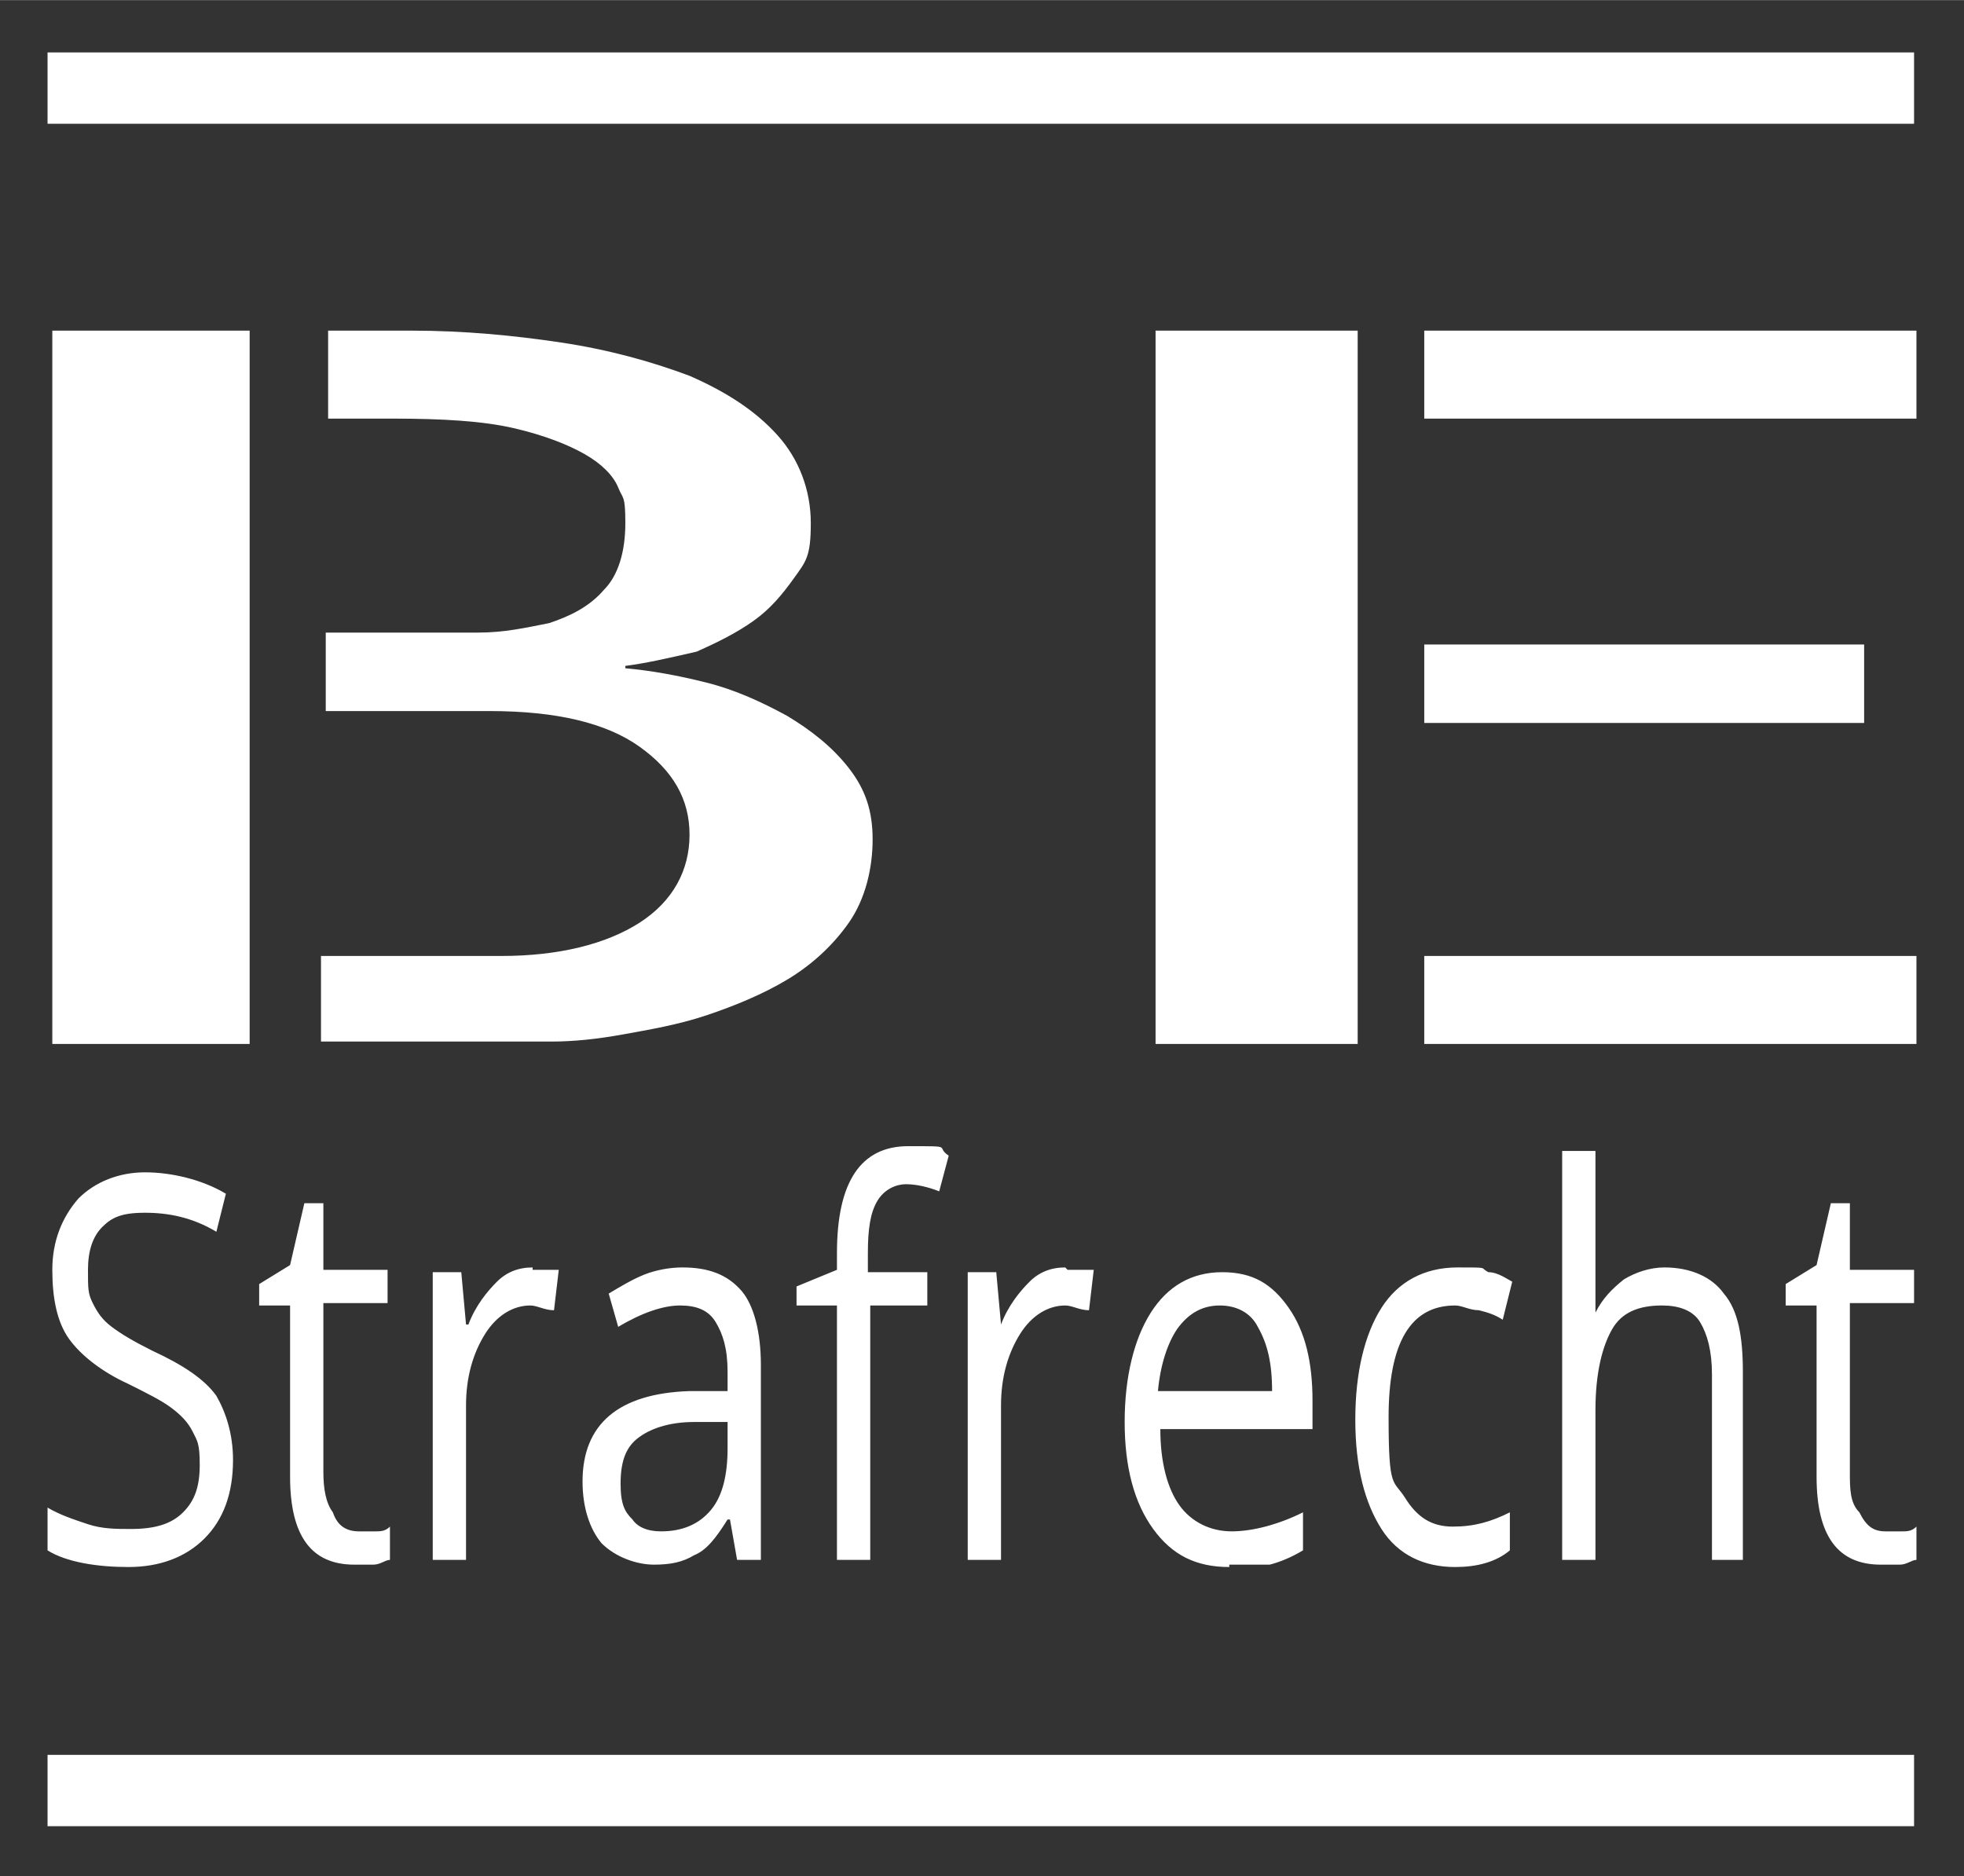<?xml version="1.0" encoding="UTF-8"?>
<svg id="Ebene_1" xmlns="http://www.w3.org/2000/svg" width="29.1mm" height="27.8mm" xmlns:xlink="http://www.w3.org/1999/xlink" version="1.1" viewBox="0 0 82.6 78.9">
  <rect x="0" y="0" width="82.6" height="78.9" fill="#333333" stroke="none"/>
  <!-- Generator: Adobe Illustrator 29.4.0, SVG Export Plug-In . SVG Version: 2.1.0 Build 152)  -->
  <defs>
    <style>
      .st0, .st1 {
        fill: none;
      }

      .st2 {
        clip-path: url(#clippath-1);
      }

      .st3 {
        clip-path: url(#clippath-3);
      }

      .st4 {
        clip-path: url(#clippath-2);
      }

      .st1 {
        stroke: #fff;
        stroke-width: 3px;
      }

      .st5 {
        fill: #fff;
      }

      .st6 {
        clip-path: url(#clippath);
      }
    </style>
    <clipPath id="clippath">
      <rect class="st0" x="2" y="2.2" width="78.6" height="74.6"/>
    </clipPath>
    <clipPath id="clippath-1">
      <rect class="st0" x="2" y="2.2" width="78.6" height="74.6"/>
    </clipPath>
    <clipPath id="clippath-2">
      <rect class="st0" x="2" y="2.2" width="78.6" height="74.6"/>
    </clipPath>
    <clipPath id="clippath-3">
      <rect class="st0" x="2" y="2.2" width="78.6" height="74.6"/>
    </clipPath>
  </defs>
  <g class="st6">
    <line class="st1" x1="2" y1="3.7" x2="80.5" y2="3.7"/>
  </g>
  <g class="st2">
    <line class="st1" x1="2" y1="75.3" x2="80.5" y2="75.3"/>
  </g>
  <g class="st4">
    <path class="st5" d="M59.9,13.9h20.7v3.7h-20.7v-3.7ZM59.9,40.2h20.7v3.7h-20.7v-3.7ZM78.4,30.4h-18.5v-3.3h18.5v3.3ZM48.6,13.9h8.5v30h-8.5V13.9ZM2.2,13.9h8.3v30H2.2V13.9ZM26.3,28.1h0c1.1.1,2.2.3,3.4.6,1.2.3,2.3.8,3.4,1.4,1,.6,1.9,1.3,2.6,2.2.7.9,1,1.8,1,3s-.3,2.5-1,3.5-1.6,1.8-2.6,2.4c-1,.6-2.2,1.1-3.4,1.5-1.2.4-2.4.6-3.5.8s-2.1.3-3,.3-1.5,0-1.7,0h-8v-3.6h7.6c2.4,0,4.4-.5,5.8-1.4s2.1-2.2,2.1-3.7-.7-2.7-2.1-3.7-3.5-1.5-6.3-1.5h-6.9v-3.3h6.4c1.1,0,2-.2,3-.4.9-.3,1.7-.7,2.3-1.4.6-.6.9-1.6.9-2.8s-.1-1-.3-1.5c-.2-.5-.7-1-1.4-1.4-.7-.4-1.7-.8-3-1.1-1.3-.3-3-.4-5.1-.4h-2.7v-3.7h3.5c2.2,0,4.3.2,6.3.5s3.8.8,5.4,1.4c1.6.7,2.8,1.5,3.7,2.5.9,1,1.4,2.3,1.4,3.7s-.2,1.6-.7,2.3c-.5.7-1,1.3-1.7,1.8s-1.5.9-2.4,1.3c-1.3.3-2.2.5-3,.6"/>
  </g>
  <g class="st3">
    <path class="st5" d="M79.3,64.4h0c.2,0,.5,0,.7,0s.4,0,.6-.2v1.4c-.2,0-.4.2-.7.2-.3,0-.6,0-.8,0-1.8,0-2.7-1.2-2.7-3.7v-7.2h-1.3v-.9l1.3-.8.6-2.6h.8v2.8h2.7v1.4h-2.7v7.1c0,.7,0,1.3.4,1.7.3.6.6.8,1.1.8M73.4,65.6h-1.4v-7.8c0-1-.2-1.7-.5-2.2s-.9-.7-1.6-.7c-1,0-1.7.3-2.1,1s-.7,1.8-.7,3.4v6.3h-1.4v-17.2h1.4v5.2c0,.6,0,1.1,0,1.6h0c.3-.6.7-1,1.2-1.4.5-.3,1.1-.5,1.7-.5,1.1,0,2,.4,2.5,1.1.6.7.8,1.8.8,3.3v7.9h0ZM61.2,65.9h0c-1.3,0-2.4-.5-3.1-1.6-.7-1.1-1.1-2.6-1.1-4.6s.4-3.6,1.1-4.7c.7-1.1,1.8-1.7,3.2-1.7s.9,0,1.3.2c.4,0,.8.3,1,.4l-.4,1.6c-.3-.2-.6-.3-1-.4-.4,0-.7-.2-1-.2-1.9,0-2.8,1.6-2.8,4.7s.2,2.6.7,3.4c.5.8,1.1,1.2,2,1.2s1.6-.2,2.4-.6v1.6c-.6.5-1.4.7-2.3.7M51.3,54.9h0c-.7,0-1.3.3-1.8,1-.4.6-.7,1.5-.8,2.6h4.8c0-1.2-.2-2-.6-2.7-.3-.6-.9-.9-1.6-.9M51.7,65.9h0c-1.4,0-2.4-.5-3.2-1.6s-1.2-2.6-1.2-4.5.4-3.5,1.1-4.6c.7-1.1,1.7-1.7,3-1.7s2.1.5,2.8,1.5,1,2.3,1,3.9v1.2h-6.4c0,1.4.3,2.5.8,3.2s1.3,1.1,2.2,1.1,2-.3,3-.8v1.6c-.5.3-1,.5-1.4.6-.6,0-1.1,0-1.7,0M44.9,53.4h0c.4,0,.8,0,1.1,0l-.2,1.7c-.4,0-.7-.2-1-.2-.7,0-1.4.4-1.9,1.2s-.8,1.8-.8,3v6.5h-1.4v-12.1h1.2l.2,2.2h0c.3-.8.8-1.4,1.2-1.8.4-.4.9-.6,1.5-.6M39,53.5v1.4h-2.4v10.7h-1.4v-10.7h-1.7v-.8l1.7-.7v-.7c0-3,1-4.5,3-4.5s1.1,0,1.7.4l-.4,1.5c-.5-.2-1-.3-1.4-.3s-.9.2-1.2.7-.4,1.2-.4,2.2v.8s2.5,0,2.5,0ZM27.8,64.4h0c.9,0,1.6-.3,2.1-.9.5-.6.7-1.5.7-2.6v-1.1h-1.4c-1.1,0-1.9.3-2.4.7s-.7,1-.7,1.9.2,1.2.5,1.5c.2.3.6.5,1.2.5M32,65.6h-1l-.3-1.7h-.1c-.5.8-.9,1.3-1.4,1.5-.5.3-1,.4-1.7.4s-1.6-.3-2.2-.9c-.5-.6-.8-1.5-.8-2.6,0-2.4,1.5-3.7,4.5-3.8h1.6v-.8c0-1-.2-1.6-.5-2.1s-.8-.7-1.5-.7-1.6.3-2.6.9l-.4-1.4c.5-.3,1-.6,1.5-.8s1.1-.3,1.6-.3c1.1,0,1.9.3,2.5,1,.5.6.8,1.7.8,3.1v8.2ZM22.4,53.4h0c.4,0,.8,0,1.1,0l-.2,1.7c-.4,0-.7-.2-1-.2-.7,0-1.4.4-1.9,1.2s-.8,1.8-.8,3v6.5h-1.4v-12.1h1.2l.2,2.2h.1c.3-.8.8-1.4,1.2-1.8.4-.4.9-.6,1.5-.6M15.1,64.4h0c.2,0,.5,0,.7,0s.4,0,.6-.2v1.4c-.2,0-.4.2-.7.2-.3,0-.6,0-.8,0-1.8,0-2.7-1.2-2.7-3.7v-7.2h-1.3v-.9l1.3-.8.6-2.6h.8v2.8h2.7v1.4h-2.7v7.1c0,.7.1,1.3.4,1.7.2.6.6.8,1.1.8M9.8,61.4h0c0,1.4-.4,2.5-1.2,3.3s-1.9,1.2-3.2,1.2-2.6-.2-3.4-.7v-1.8c.5.3,1.1.5,1.7.7s1.2.2,1.8.2c1,0,1.7-.2,2.2-.7s.7-1.1.7-2-.1-1-.3-1.4-.5-.7-.9-1-1-.6-1.8-1c-1.1-.5-2-1.2-2.5-1.9s-.7-1.7-.7-2.9.4-2.2,1.1-3c.7-.7,1.7-1.1,2.8-1.1s2.4.3,3.4.9l-.4,1.6c-1-.6-2-.8-3-.8s-1.4.2-1.8.6c-.4.4-.6,1-.6,1.8s0,1,.2,1.4c.2.4.4.7.8,1s.9.6,1.7,1c1.3.6,2.2,1.2,2.7,1.9.4.7.7,1.6.7,2.7"/>
  </g>
</svg>